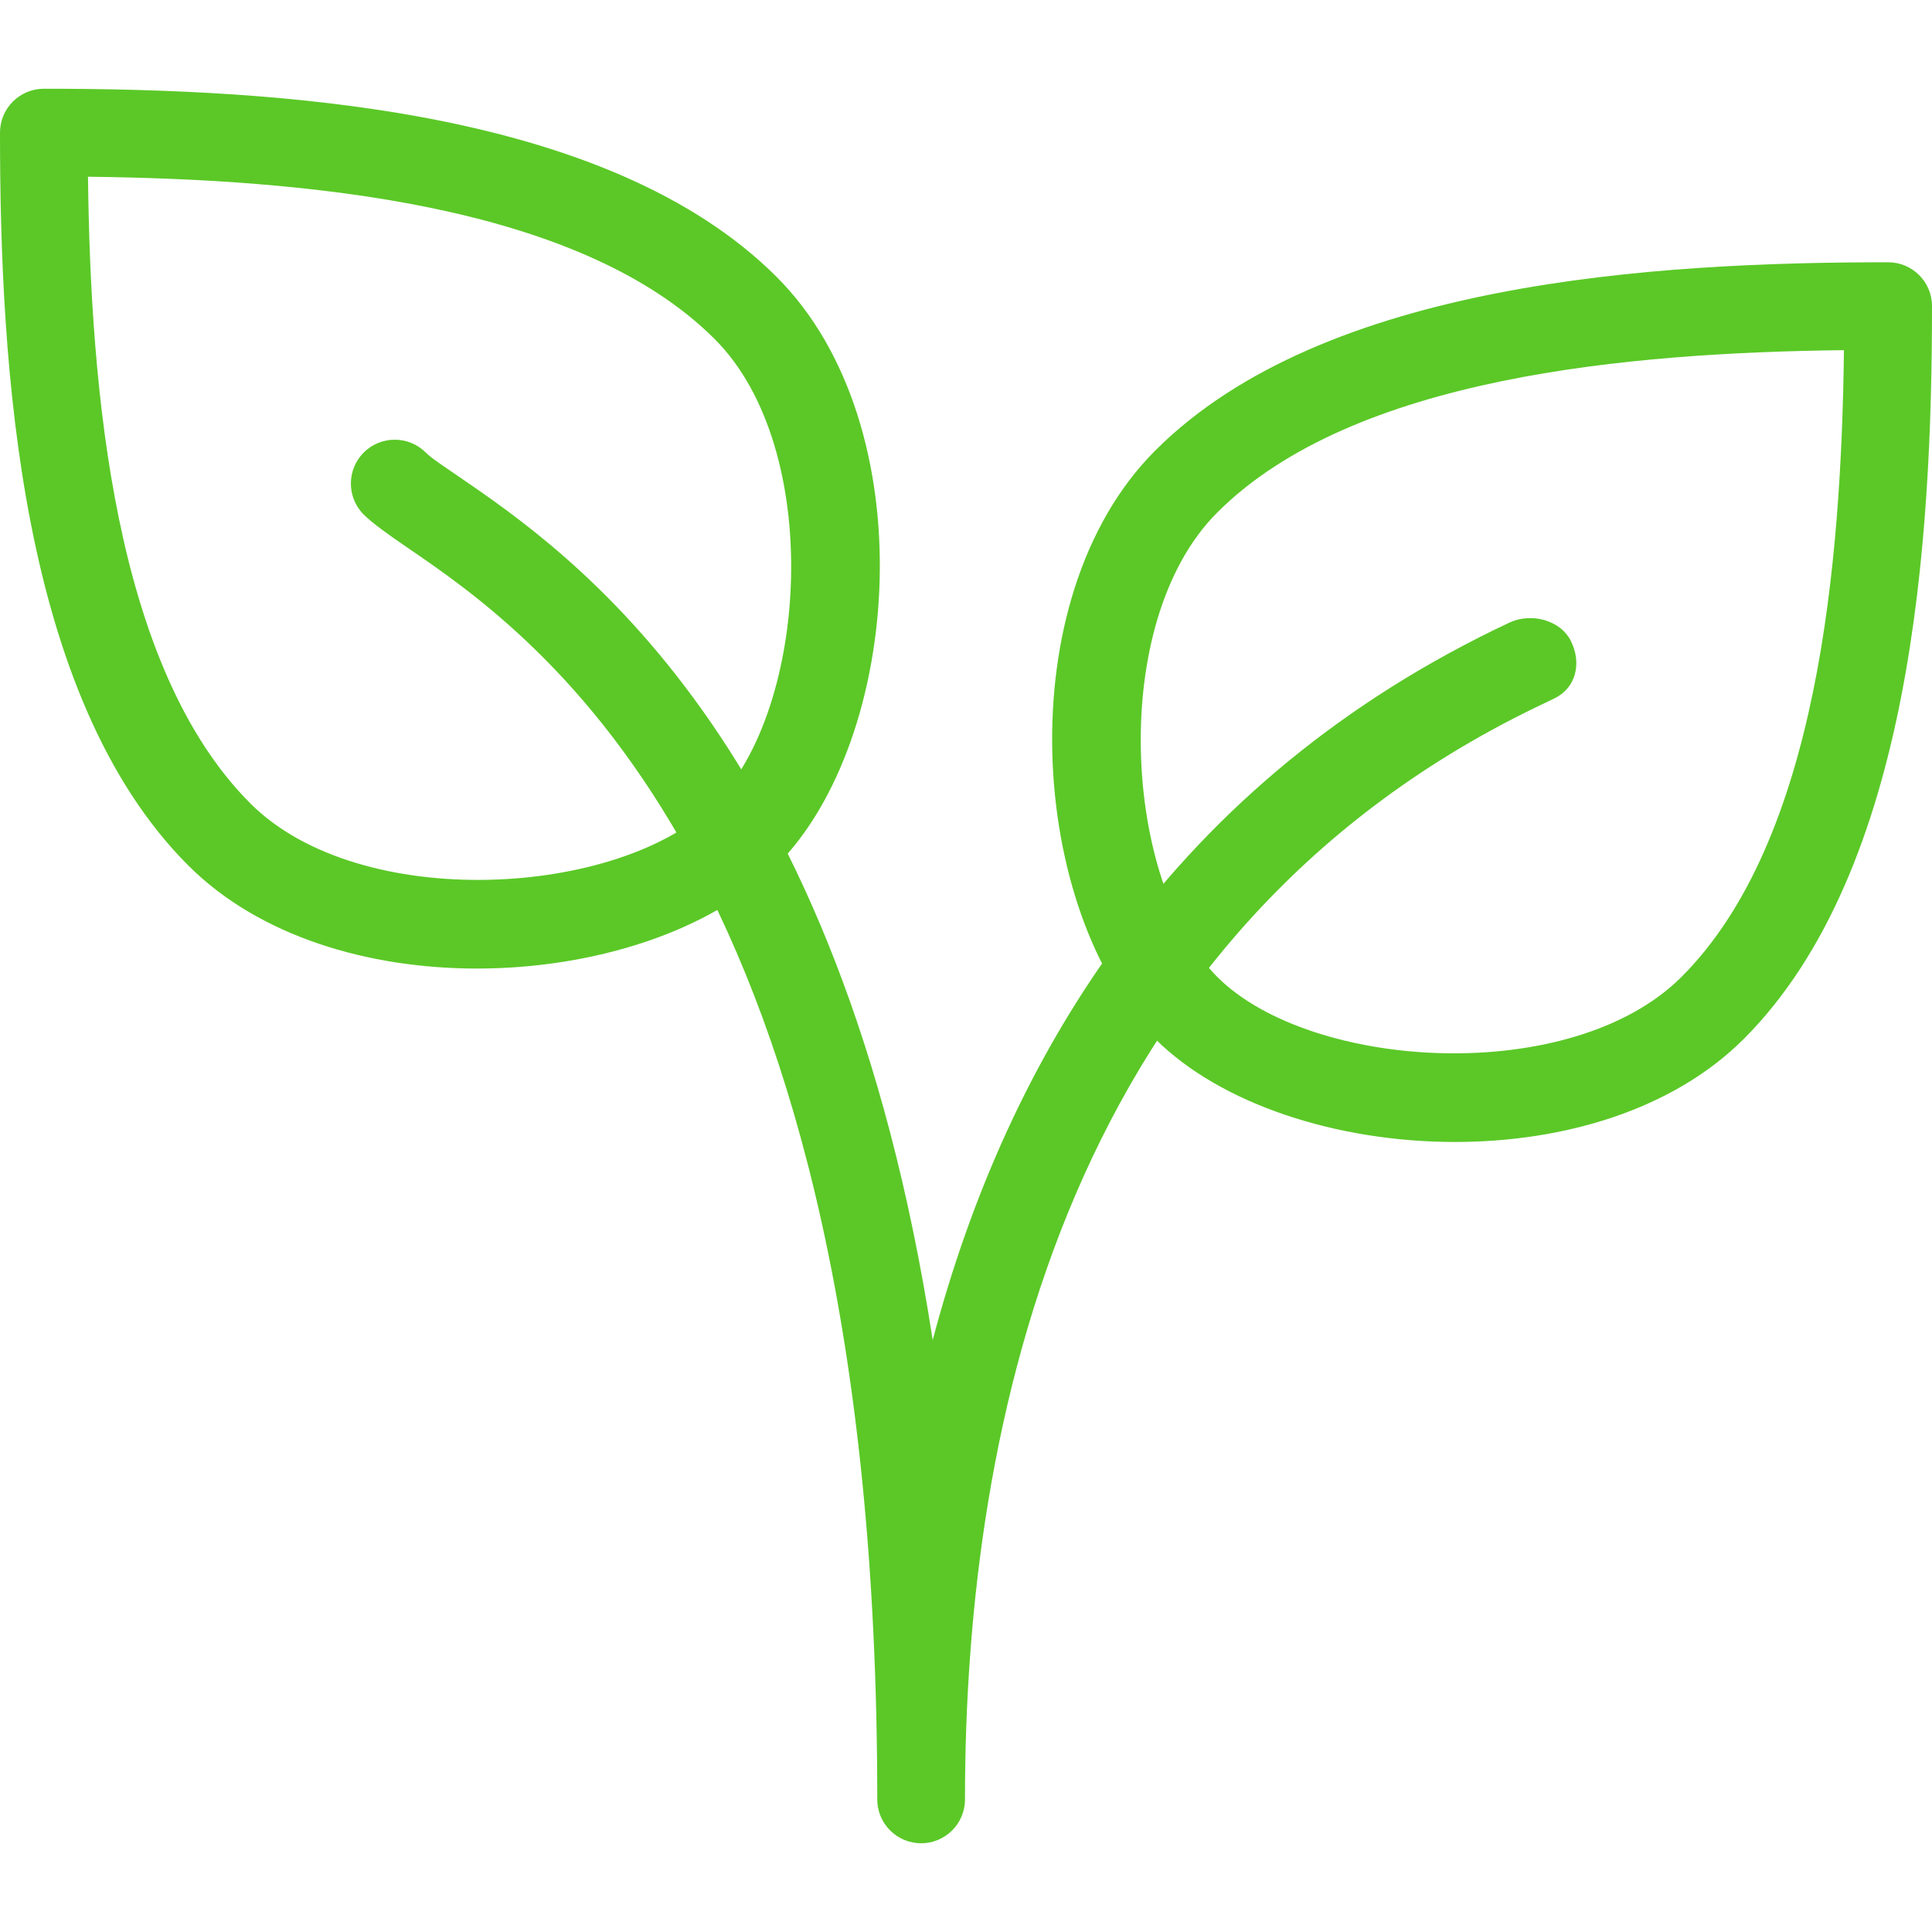 <?xml version="1.0" encoding="UTF-8"?> <svg xmlns="http://www.w3.org/2000/svg" width="72" height="72" viewBox="0 0 72 72" fill="none"> <path d="M28.946 10.323C22.656 4.036 10.347 3.307 1.635 3.307C0.732 3.307 0 4.039 0 4.941C0 13.654 0.726 25.963 7.016 32.253C9.671 34.908 13.741 36.095 17.775 36.095C22.159 36.095 26.504 34.692 28.946 32.25C33.631 27.565 34.491 15.864 28.946 10.323ZM26.635 29.942C23.137 33.437 13.424 34.035 9.331 29.942C4.253 24.865 3.374 14.55 3.279 6.586C11.243 6.681 21.558 7.56 26.635 12.637C30.728 16.731 30.13 26.447 26.635 29.942Z" fill="#5BC827"></path> <path d="M70.365 9.774C61.653 9.774 49.344 10.499 43.053 16.79C37.509 22.331 38.368 34.032 43.053 38.717C45.496 41.156 49.837 42.558 54.221 42.558C58.256 42.558 62.323 41.375 64.984 38.72C71.271 32.43 72 20.121 72 11.408C72 10.506 71.268 9.774 70.365 9.774ZM62.666 36.405C58.573 40.498 48.856 39.9 45.362 36.405C41.867 32.91 41.269 23.194 45.362 19.101C50.439 14.024 60.754 13.144 68.718 13.049C68.623 21.017 67.743 31.331 62.666 36.405Z" fill="#5BC827"></path> <path d="M58.56 23.923C58.174 23.103 57.069 22.822 56.255 23.201C43.717 29.095 37.558 39.374 34.759 49.94C31.297 27.474 21.283 20.624 17.036 17.718C16.507 17.355 16.095 17.09 15.866 16.865C15.229 16.227 14.192 16.227 13.555 16.865C12.917 17.502 12.917 18.539 13.555 19.176C13.878 19.497 14.437 19.899 15.193 20.415C19.979 23.688 32.693 32.388 32.693 67.058C32.693 67.961 33.425 68.693 34.328 68.693C35.23 68.693 35.962 67.961 35.962 67.062C35.962 53.053 39.725 34.585 57.648 26.163C57.648 26.16 57.913 26.035 57.913 26.035C58.727 25.649 58.946 24.741 58.56 23.923Z" fill="#5BC827"></path> </svg> 